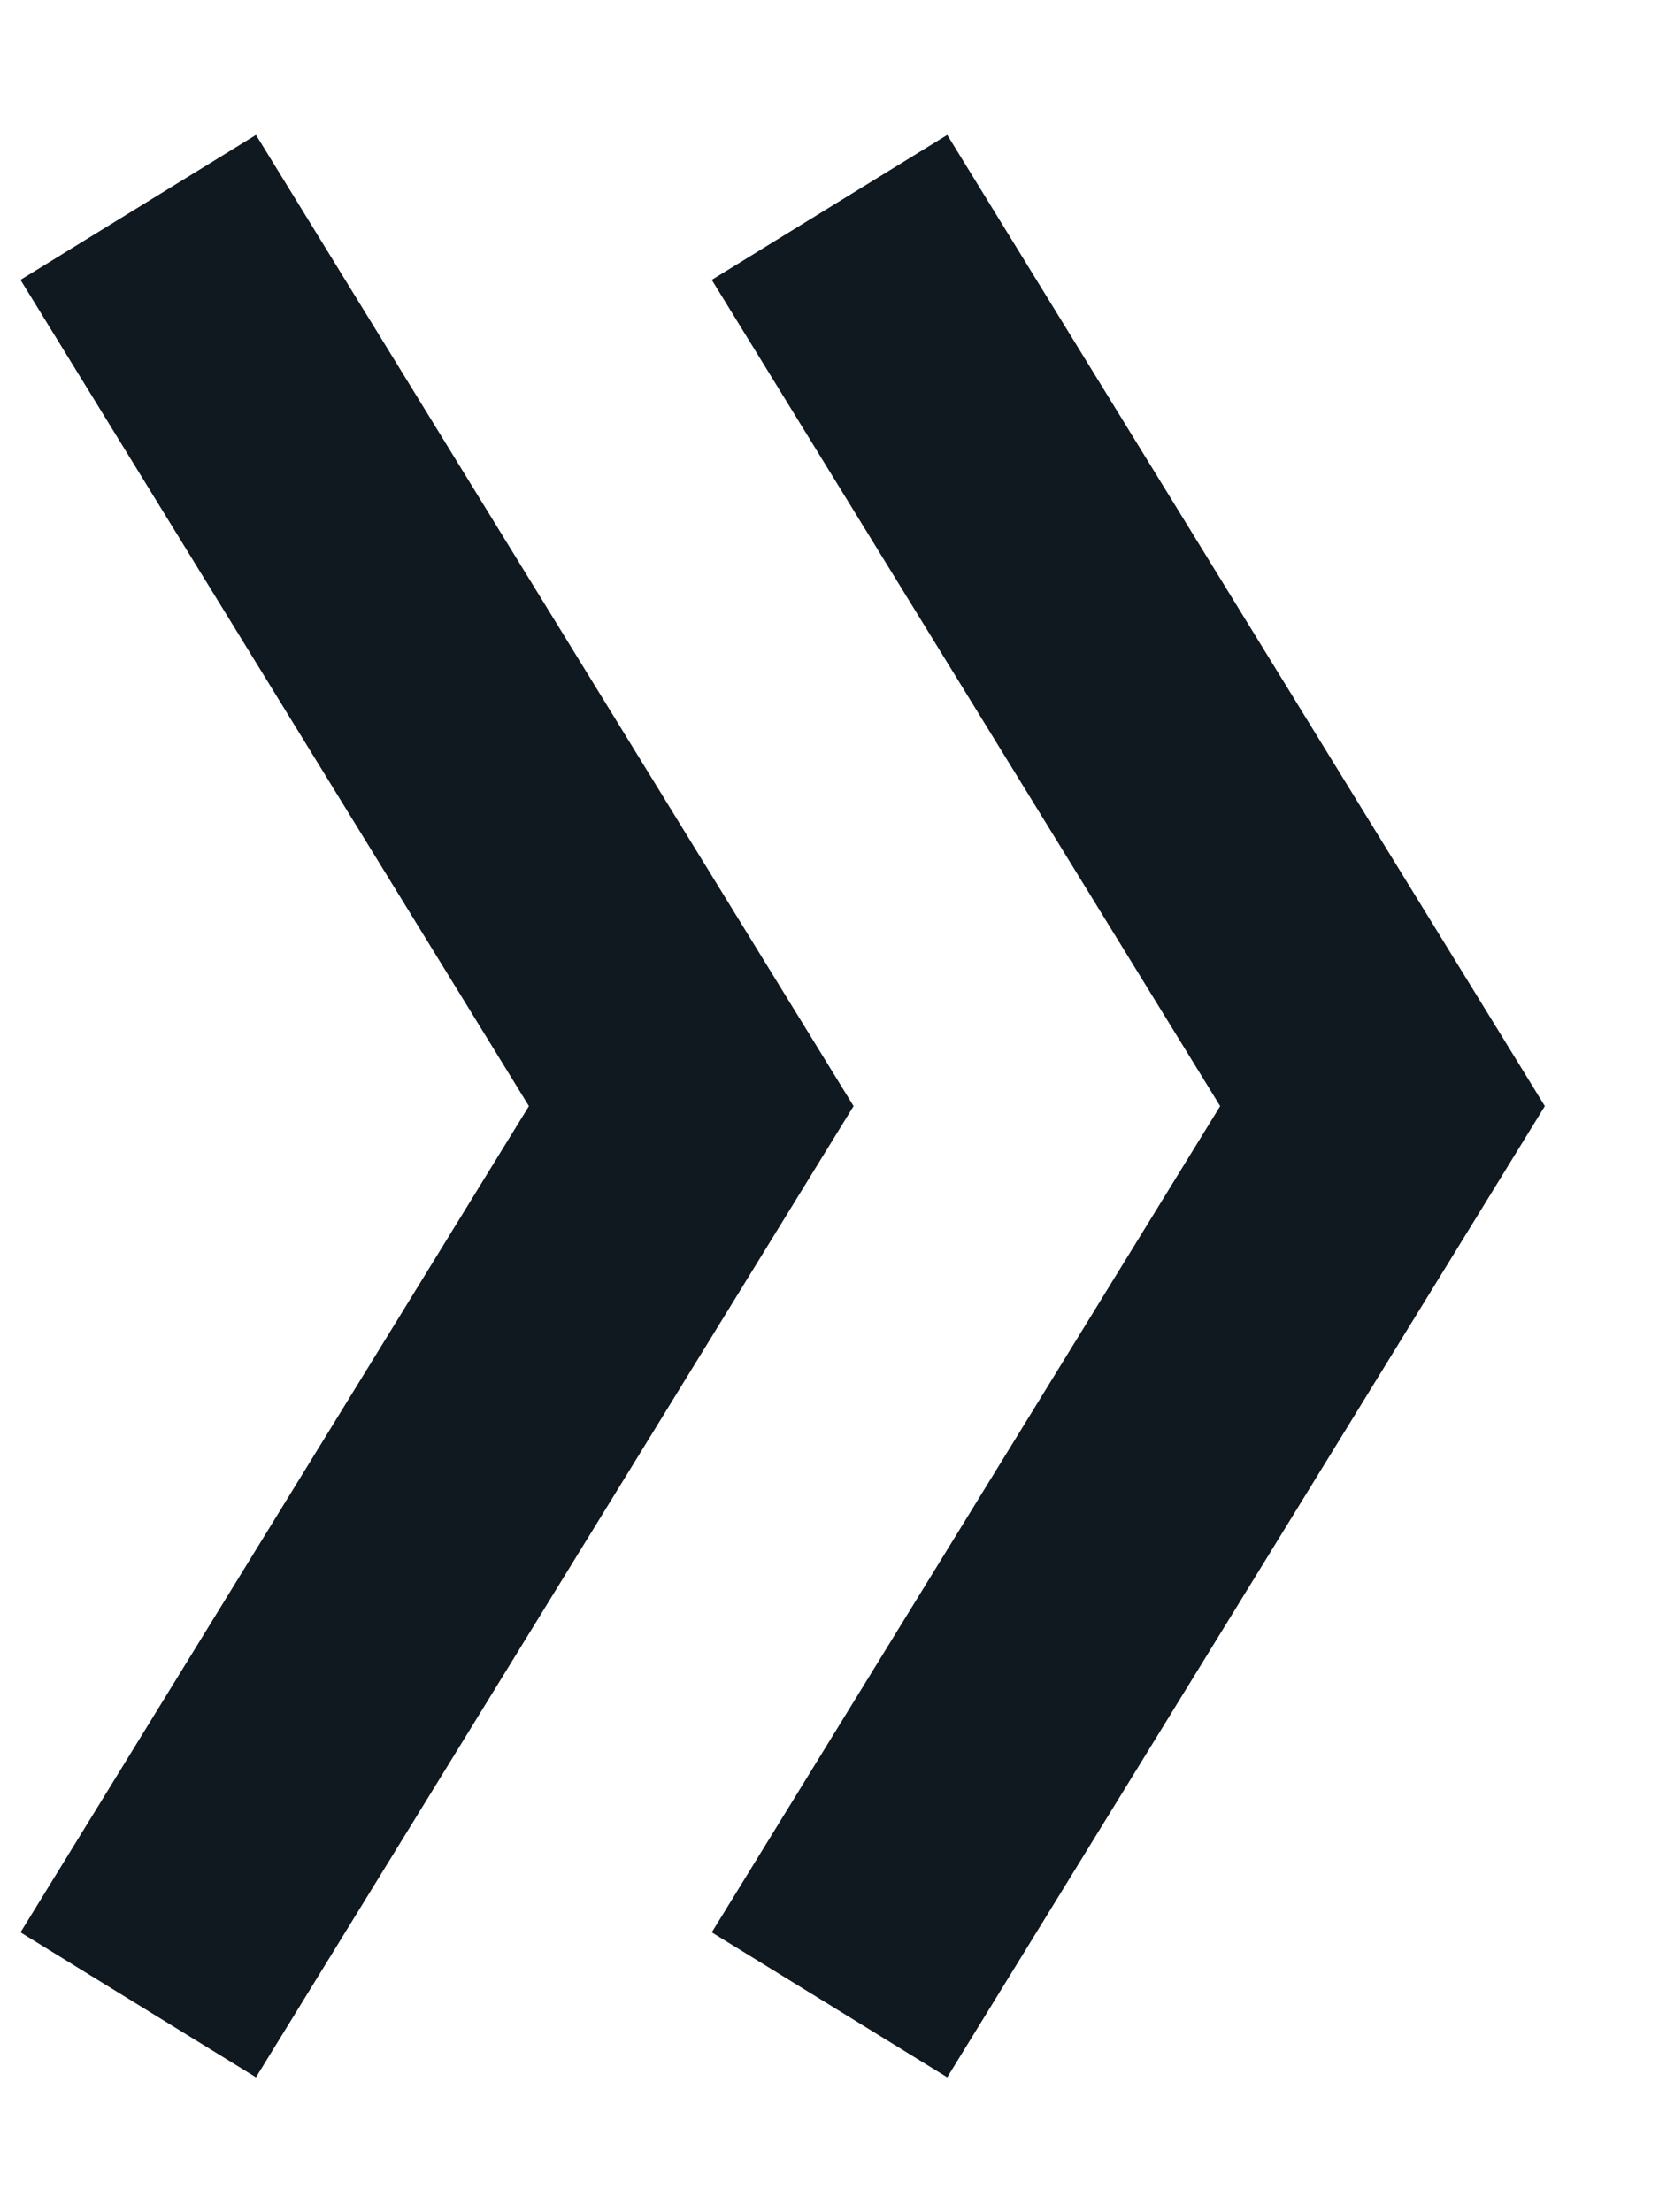 <svg width="12" height="16" viewBox="0 0 12 16" fill="none" xmlns="http://www.w3.org/2000/svg">
  <path d="M1 1.5L5 8L1 14.5" stroke="#101820" stroke-width="2"/>
  <path d="M6 1.5L10 8L6 14.5" stroke="#101820" stroke-width="2"/>
</svg>
